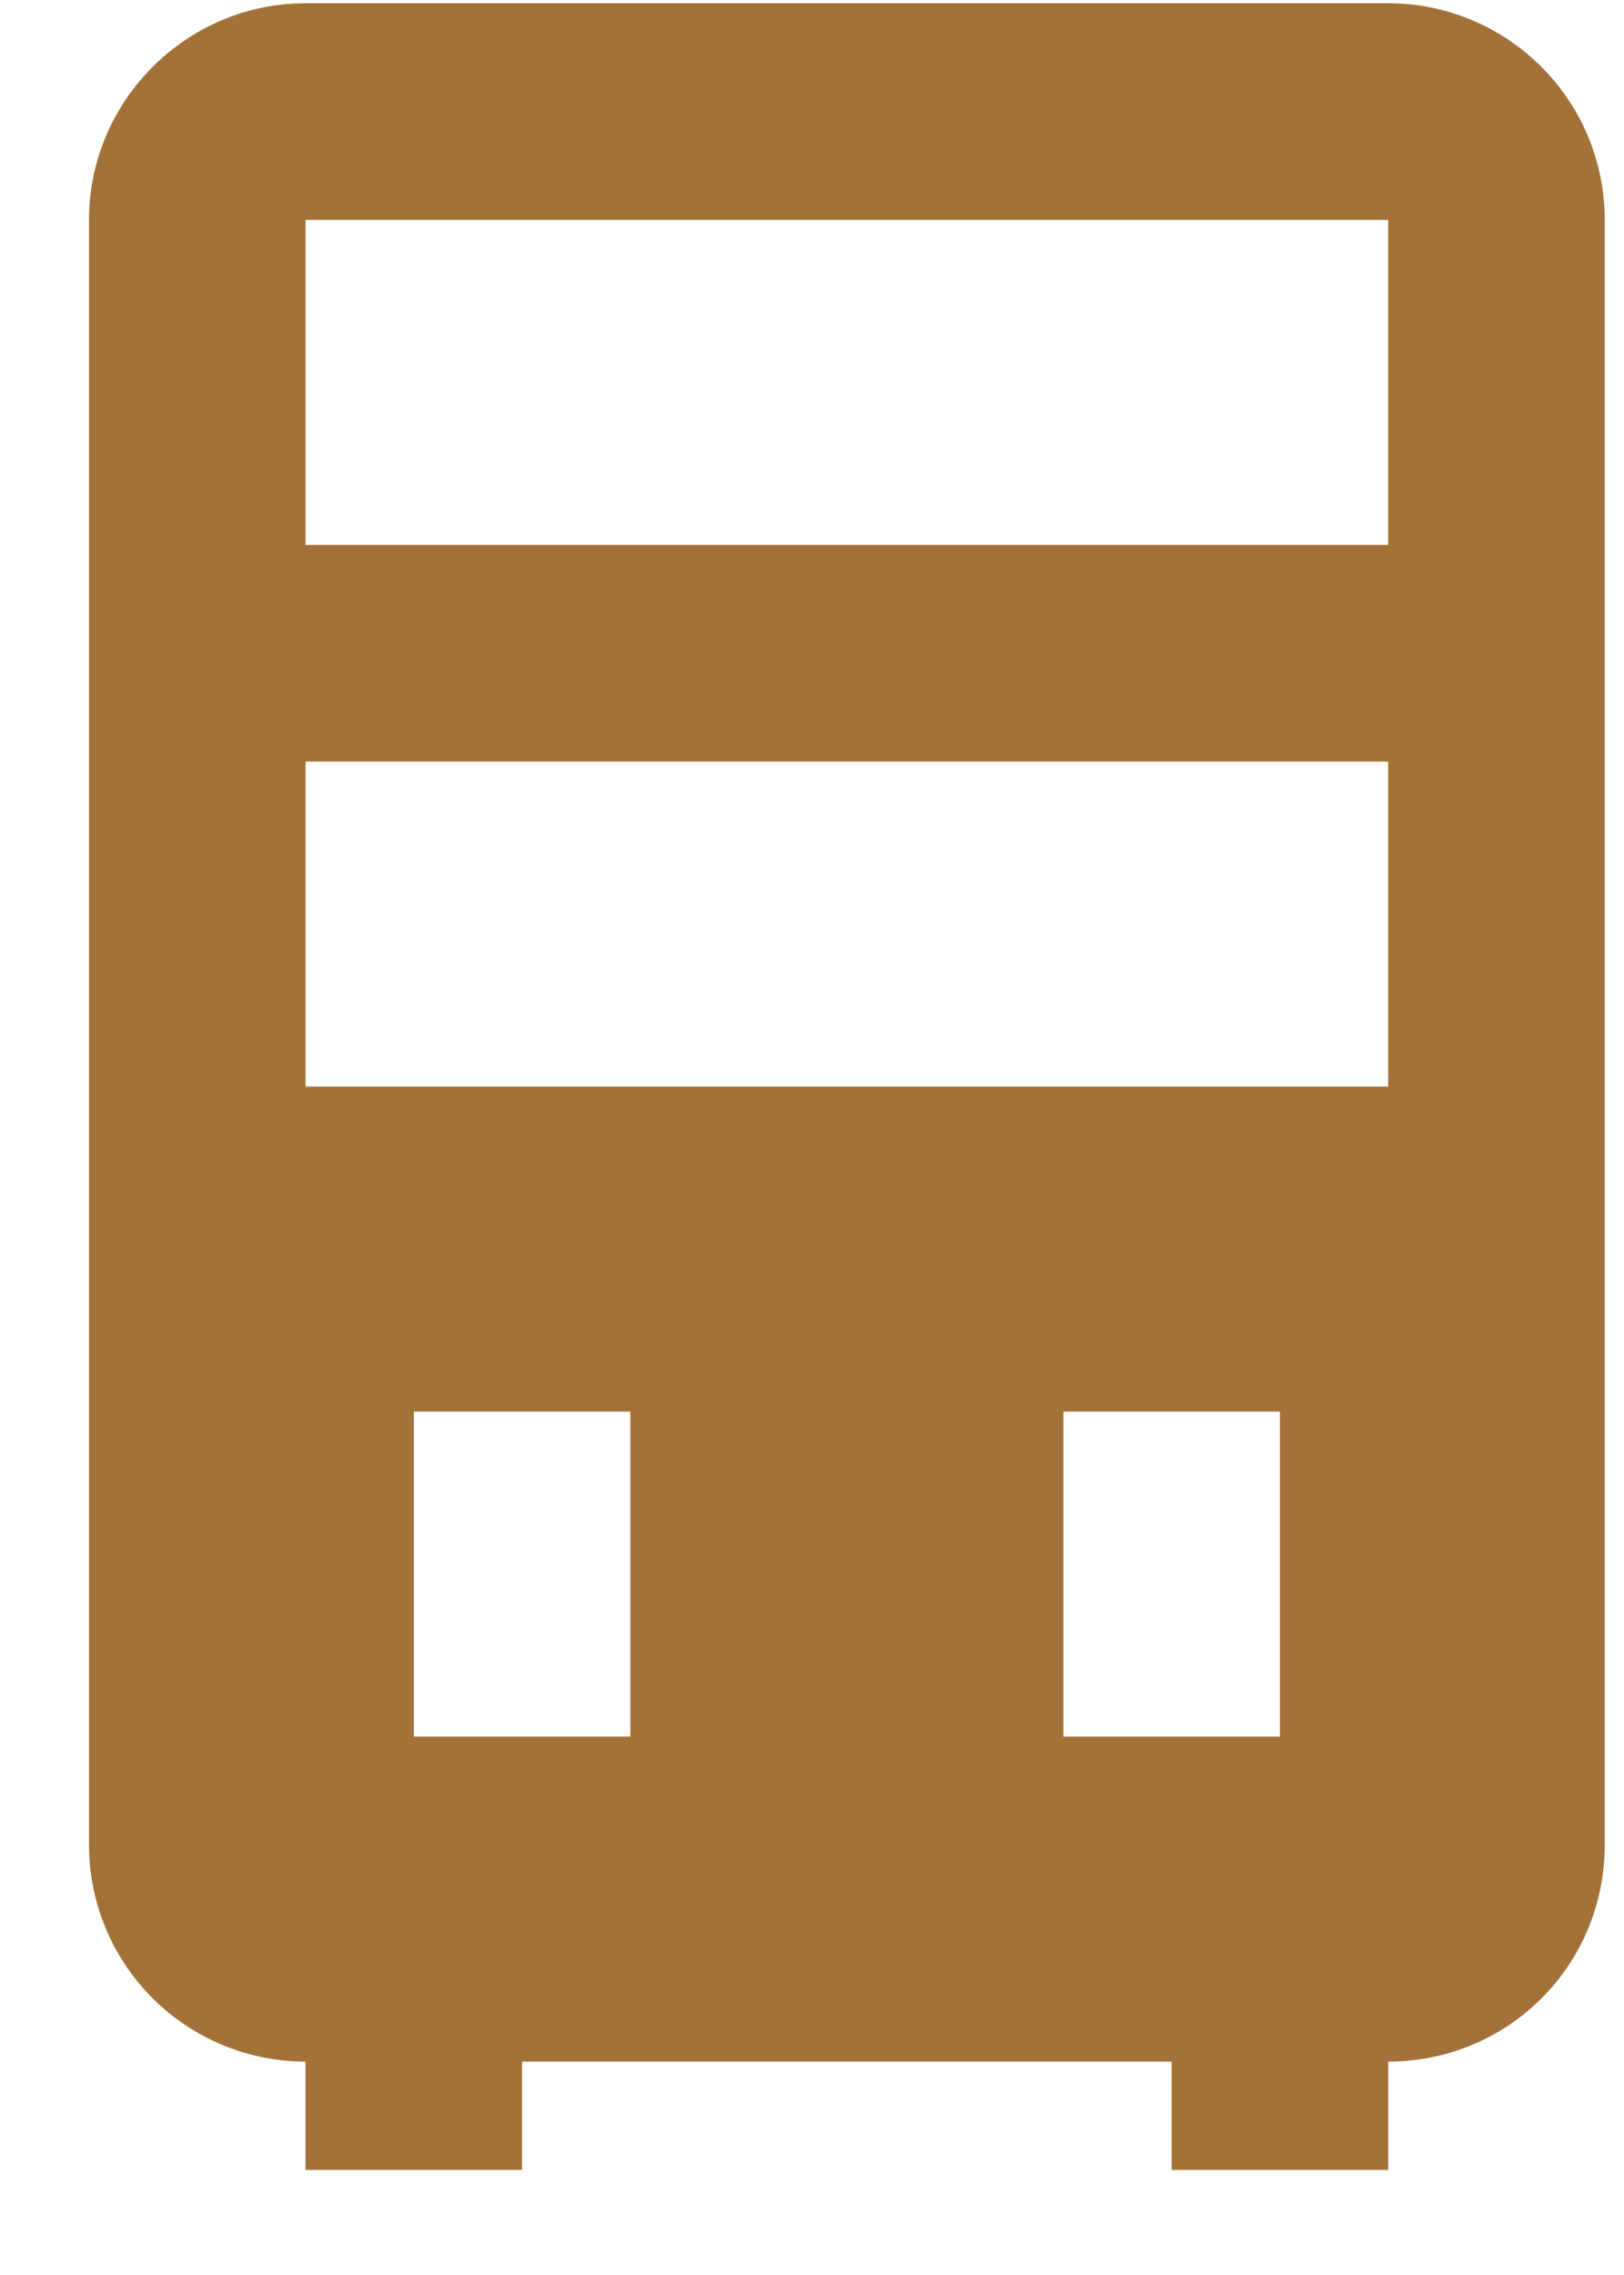 <svg width="15" height="21" viewBox="0 0 15 21" fill="none" xmlns="http://www.w3.org/2000/svg">
<path d="M12.822 0.03H2.822C1.722 0.03 0.822 0.93 0.822 2.03V17.03C0.822 17.56 1.033 18.069 1.408 18.444C1.783 18.819 2.292 19.03 2.822 19.03V20.03H4.822V19.03H10.822V20.03H12.822V19.03C13.932 19.03 14.822 18.14 14.822 17.03V2.03C14.822 1.499 14.612 0.991 14.236 0.616C13.861 0.241 13.353 0.03 12.822 0.03ZM5.822 16.03H3.822V13.03H5.822V16.03ZM11.822 16.03H9.822V13.03H11.822V16.03ZM12.822 10.03H2.822V7.03H12.822V10.03ZM12.822 5.03H2.822V2.03H12.822V5.03Z" fill="#A37238"/>
</svg>

